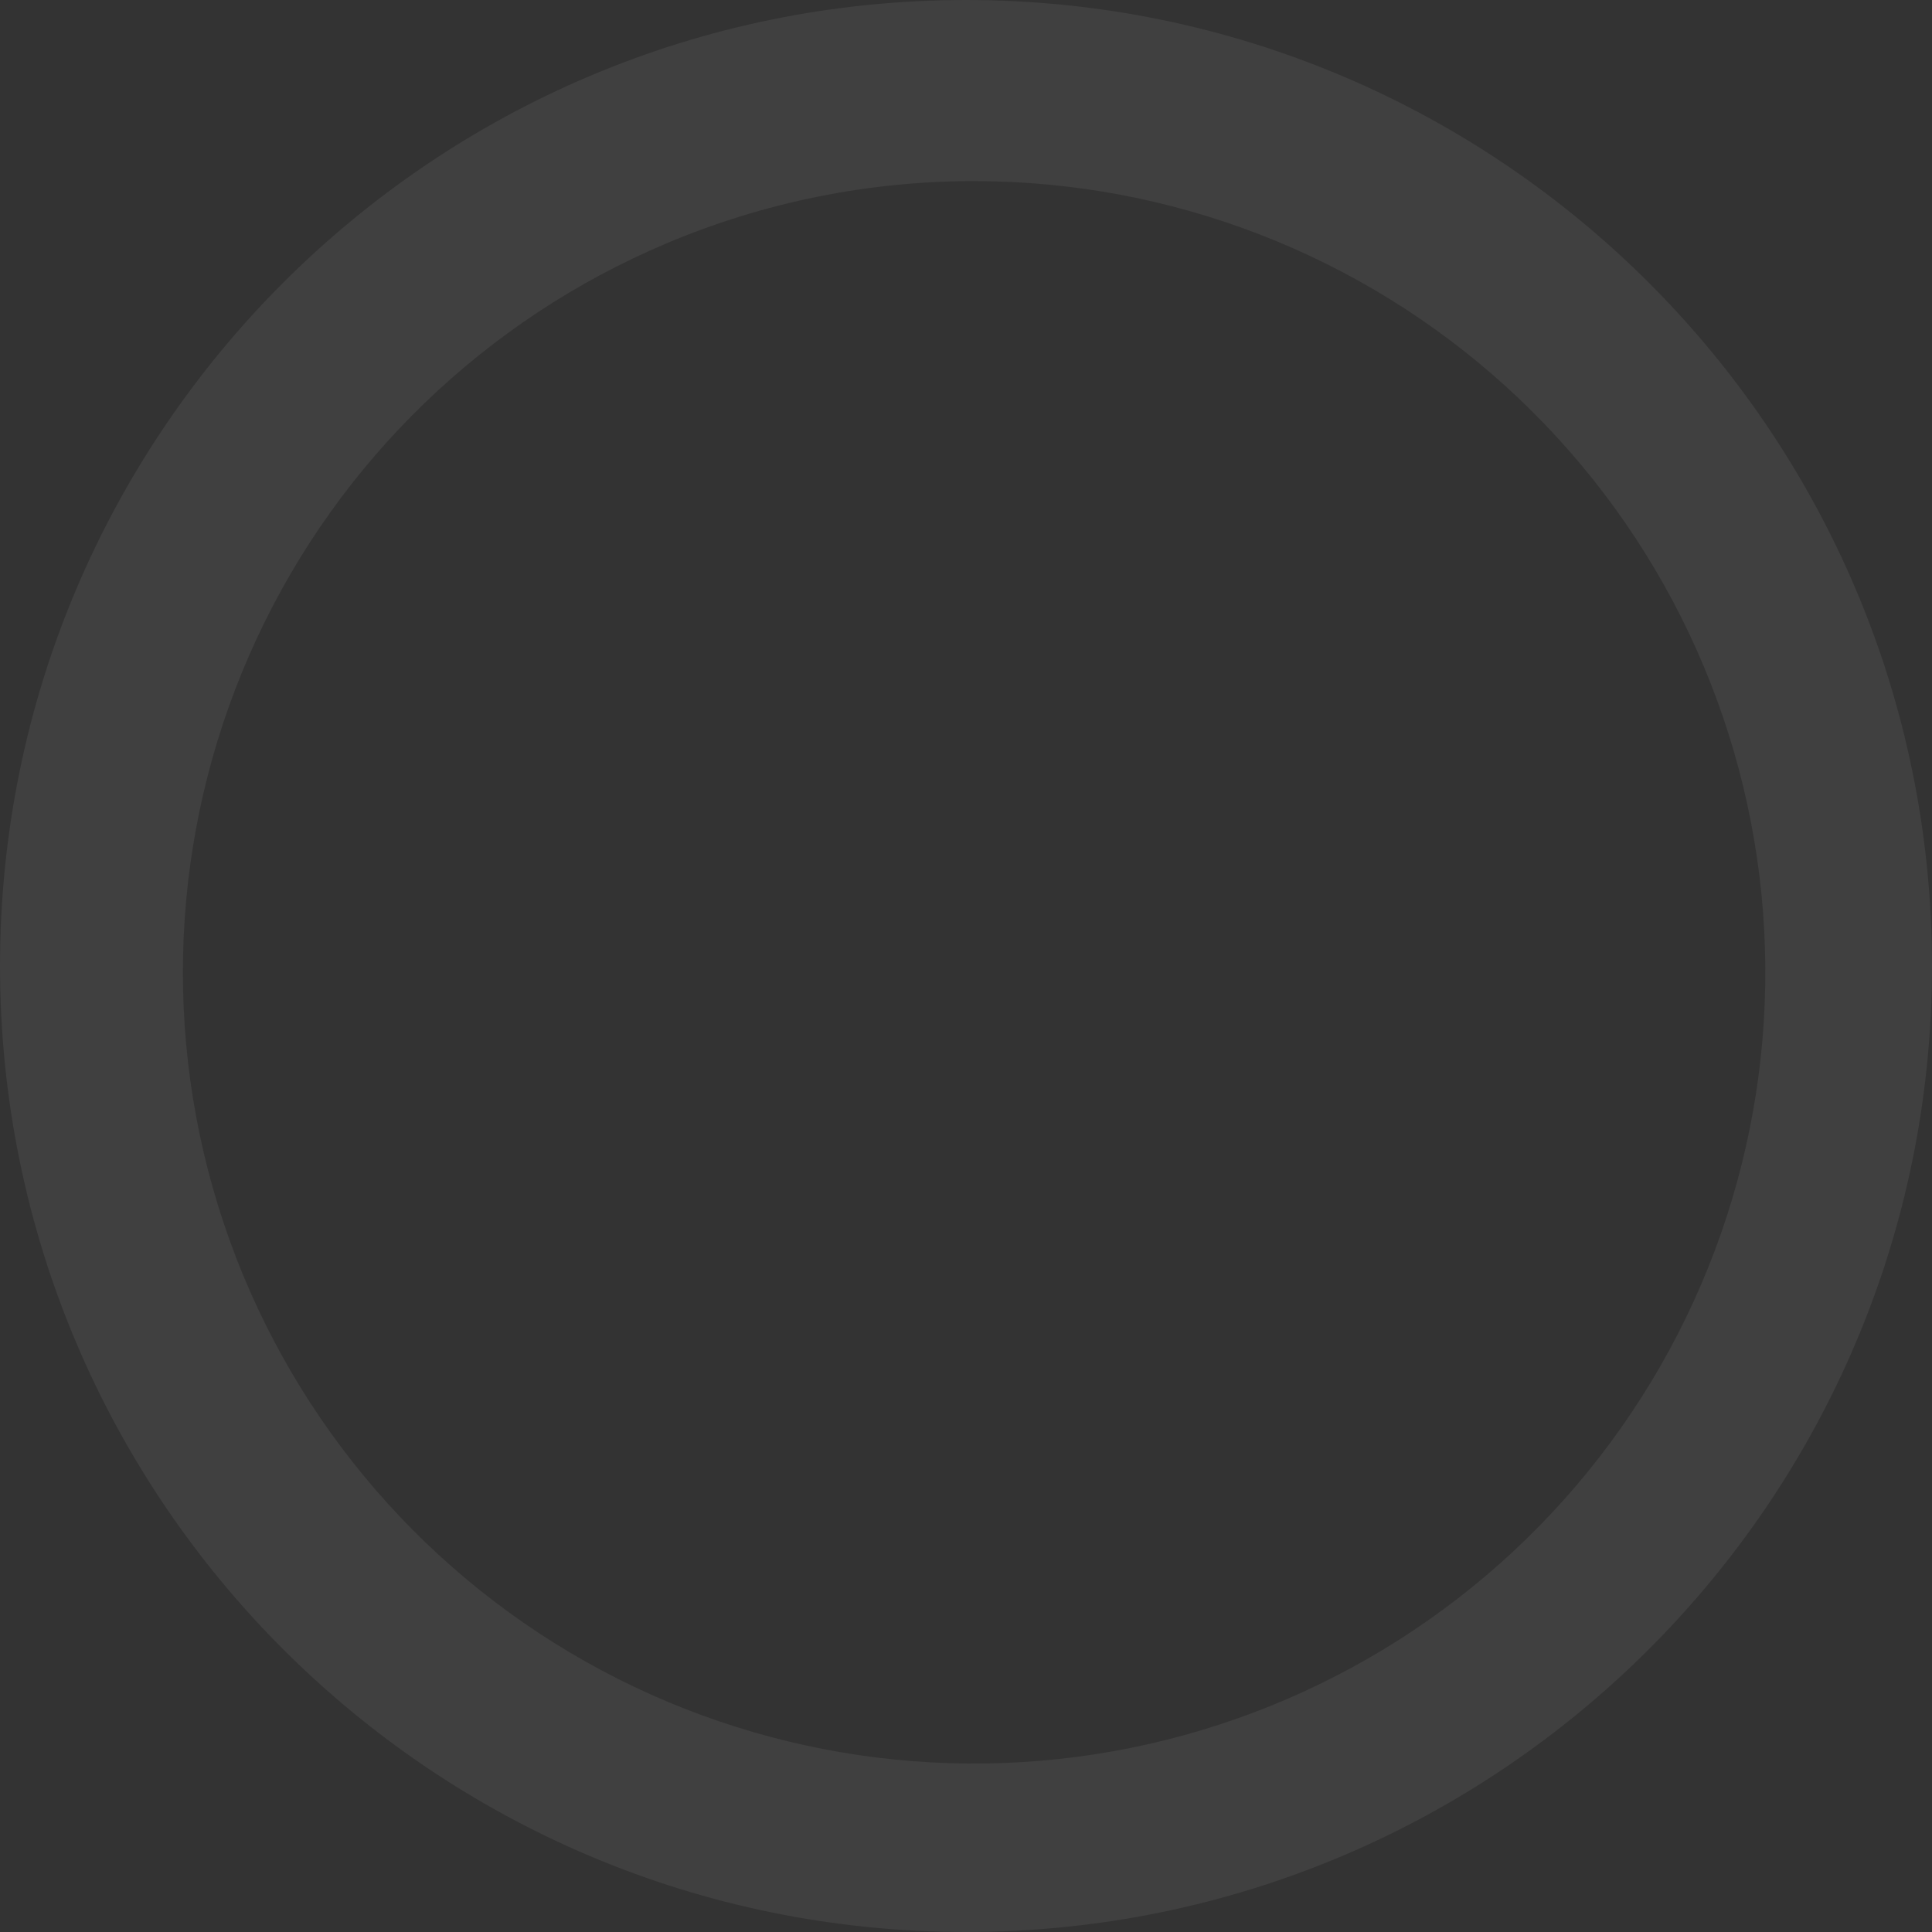 <svg width="928" height="928" viewBox="0 0 928 928" fill="none" xmlns="http://www.w3.org/2000/svg">
<rect x="0" y="0" width="928" height="928" fill="#333333" stroke="none"/>
<g opacity="0.063">
<path fill-rule="evenodd" clip-rule="evenodd" d="M464 0C207.74 0 0 207.74 0 464C0 720.26 207.74 928 464 928C720.26 928 928 720.26 928 464C928 207.74 720.26 0 464 0ZM468.5 87C562.705 87.15 653.497 122.282 723.265 185.583C793.034 248.885 836.805 335.842 846.089 429.589C855.374 523.336 829.509 617.189 773.512 692.945C717.516 768.702 635.379 820.961 543.033 839.586C450.687 858.211 354.715 841.875 273.733 793.746C192.75 745.617 132.528 669.125 104.75 579.109C76.971 489.092 83.615 391.967 123.393 306.572C163.17 221.176 233.247 153.598 320.029 116.945C367.001 97.076 417.499 86.891 468.5 87" fill="#FFFDFF"/>
</g>
</svg>
